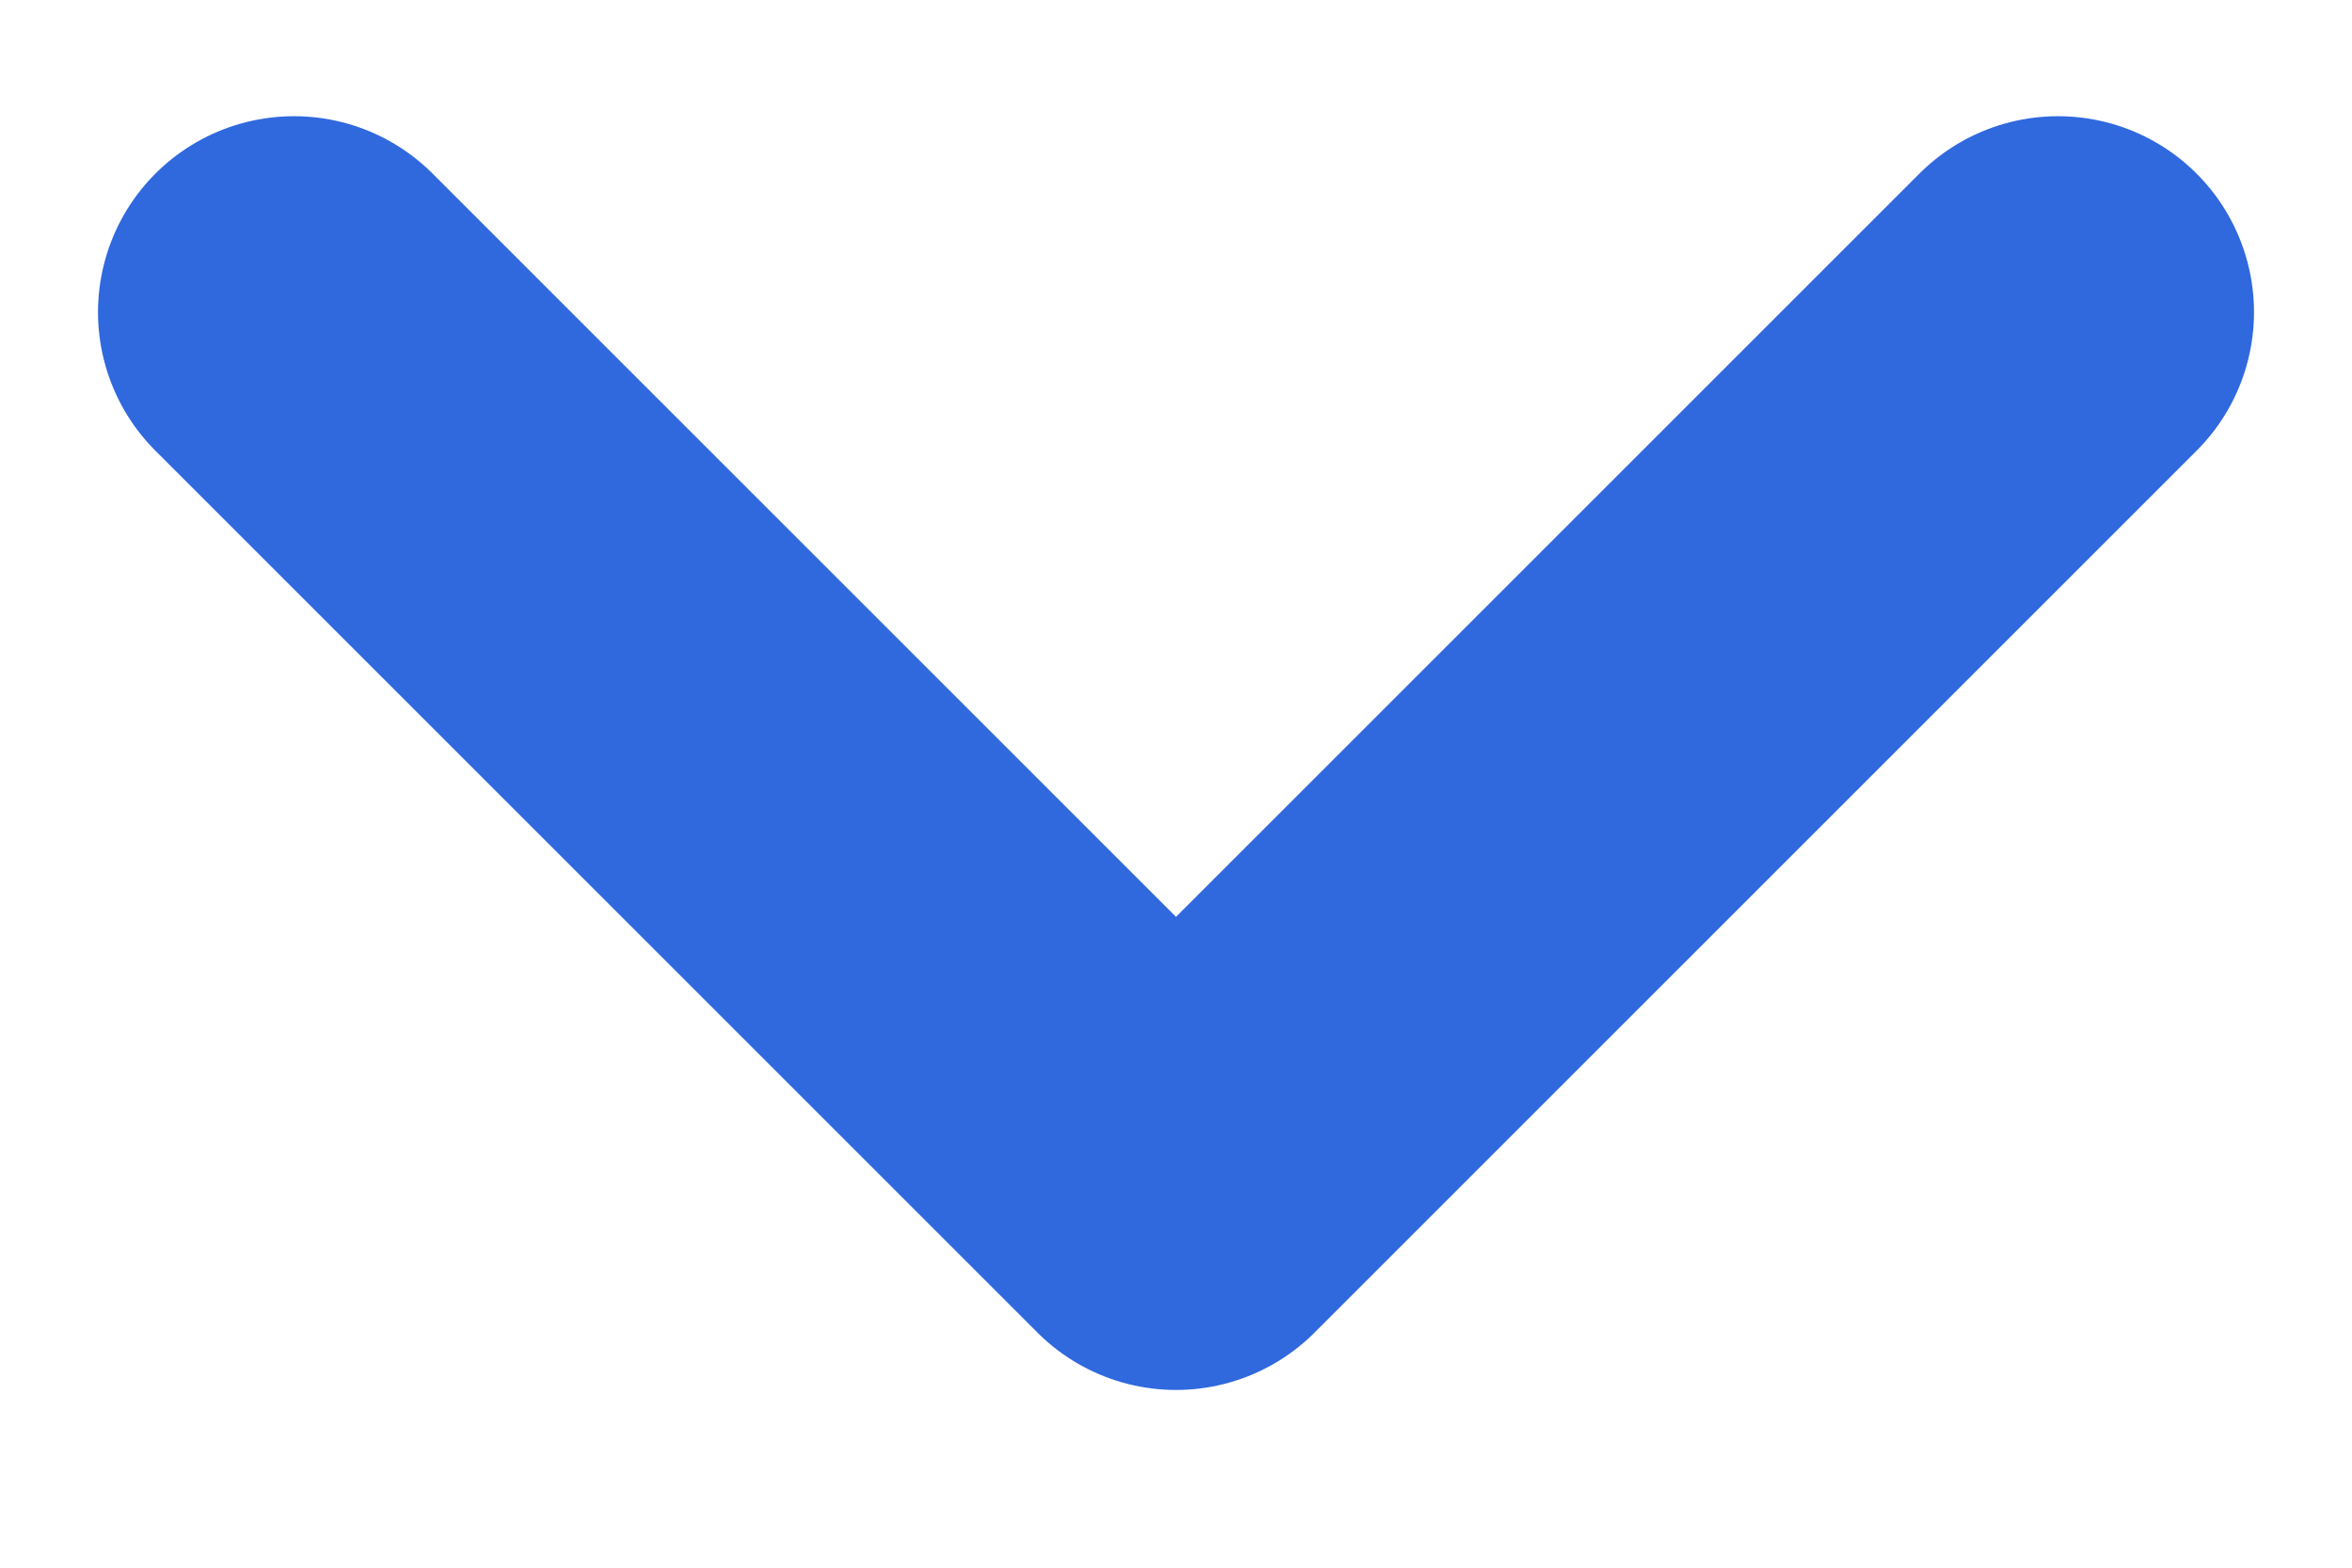 <svg width="12" height="8" viewBox="0 0 12 8" fill="none" xmlns="http://www.w3.org/2000/svg">
<g clip-path="url(#clip0_1692_7351)">
<path d="M10.5 1.593L6 6.093L1.5 1.593" stroke="#3068DE" stroke-width="2" stroke-linecap="round" stroke-linejoin="round"/>
</g>
<defs>
<clipPath id="clip0_1692_7351">
<rect width="12" height="7.5" fill="white" transform="translate(0 0.093)"/>
</clipPath>
</defs>
</svg>
